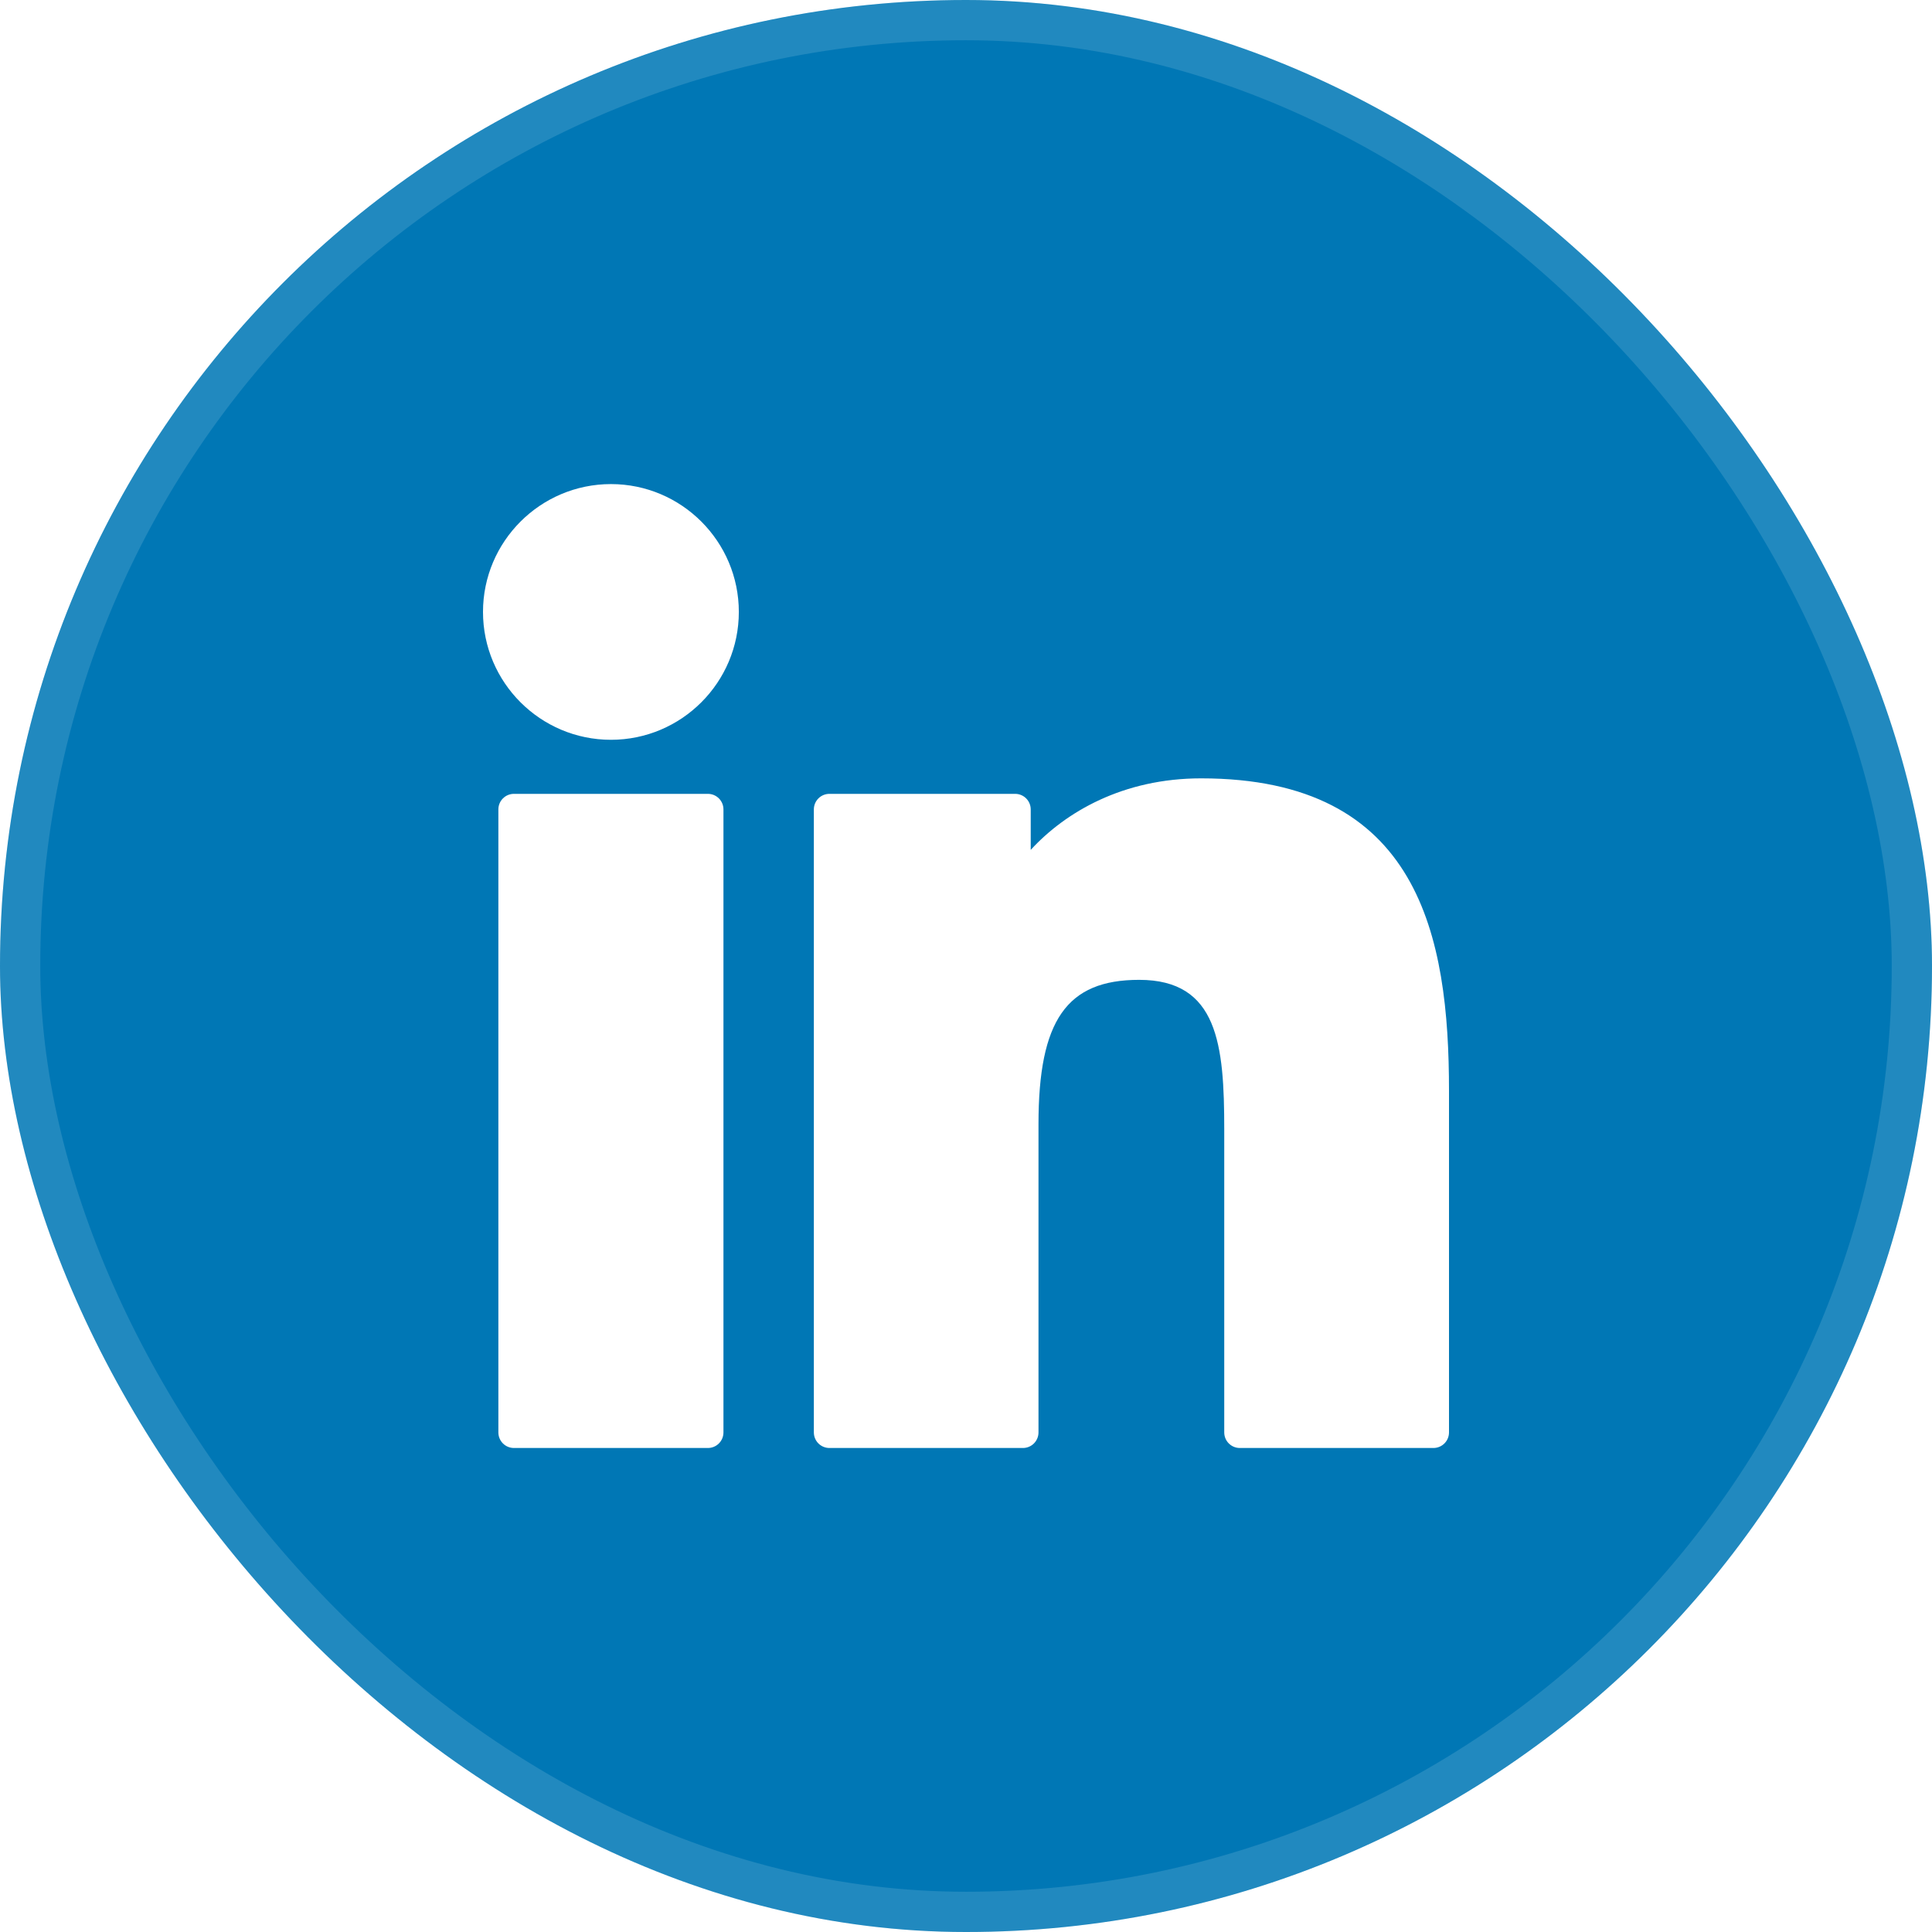 <svg width="48" height="48" viewBox="0 0 48 48" fill="none" xmlns="http://www.w3.org/2000/svg">
<g filter="url(#filter0_b_8387_12)">
<rect width="48" height="48" rx="24" fill="#0077B5" fill-opacity="1"/>
<rect x="0.5" y="0.5" width="47" height="47" rx="23.5" stroke="white" stroke-opacity="0.13"/>
<path d="M17.587 19.723H12.769C12.555 19.723 12.382 19.896 12.382 20.11V35.588C12.382 35.802 12.555 35.975 12.769 35.975H17.587C17.801 35.975 17.974 35.802 17.974 35.588V20.11C17.974 19.896 17.801 19.723 17.587 19.723Z" fill="white"/>
<path d="M15.179 12.027C13.426 12.027 12 13.452 12 15.203C12 16.955 13.426 18.38 15.179 18.38C16.931 18.38 18.356 16.955 18.356 15.203C18.356 13.452 16.931 12.027 15.179 12.027Z" fill="white"/>
<path d="M29.841 19.338C27.906 19.338 26.476 20.17 25.608 21.115V20.11C25.608 19.896 25.435 19.723 25.221 19.723H20.607C20.393 19.723 20.22 19.896 20.22 20.11V35.588C20.22 35.802 20.393 35.975 20.607 35.975H25.414C25.628 35.975 25.801 35.802 25.801 35.588V27.93C25.801 25.349 26.502 24.344 28.301 24.344C30.261 24.344 30.416 25.956 30.416 28.063V35.588C30.416 35.802 30.589 35.975 30.803 35.975H35.613C35.826 35.975 36 35.802 36 35.588V27.098C36 23.261 35.268 19.338 29.841 19.338Z" fill="white"/>
</g>
<defs>
<filter id="filter0_b_8387_12" x="-25.92" y="-25.92" width="99.84" height="99.84" filterUnits="userSpaceOnUse" color-interpolation-filters="sRGB">
<feFlood flood-opacity="0" result="BackgroundImageFix"/>
<feGaussianBlur in="BackgroundImageFix" stdDeviation="12.96"/>
<feComposite in2="SourceAlpha" operator="in" result="effect1_backgroundBlur_8387_12"/>
<feBlend mode="normal" in="SourceGraphic" in2="effect1_backgroundBlur_8387_12" result="shape"/>
</filter>
</defs>
</svg>
